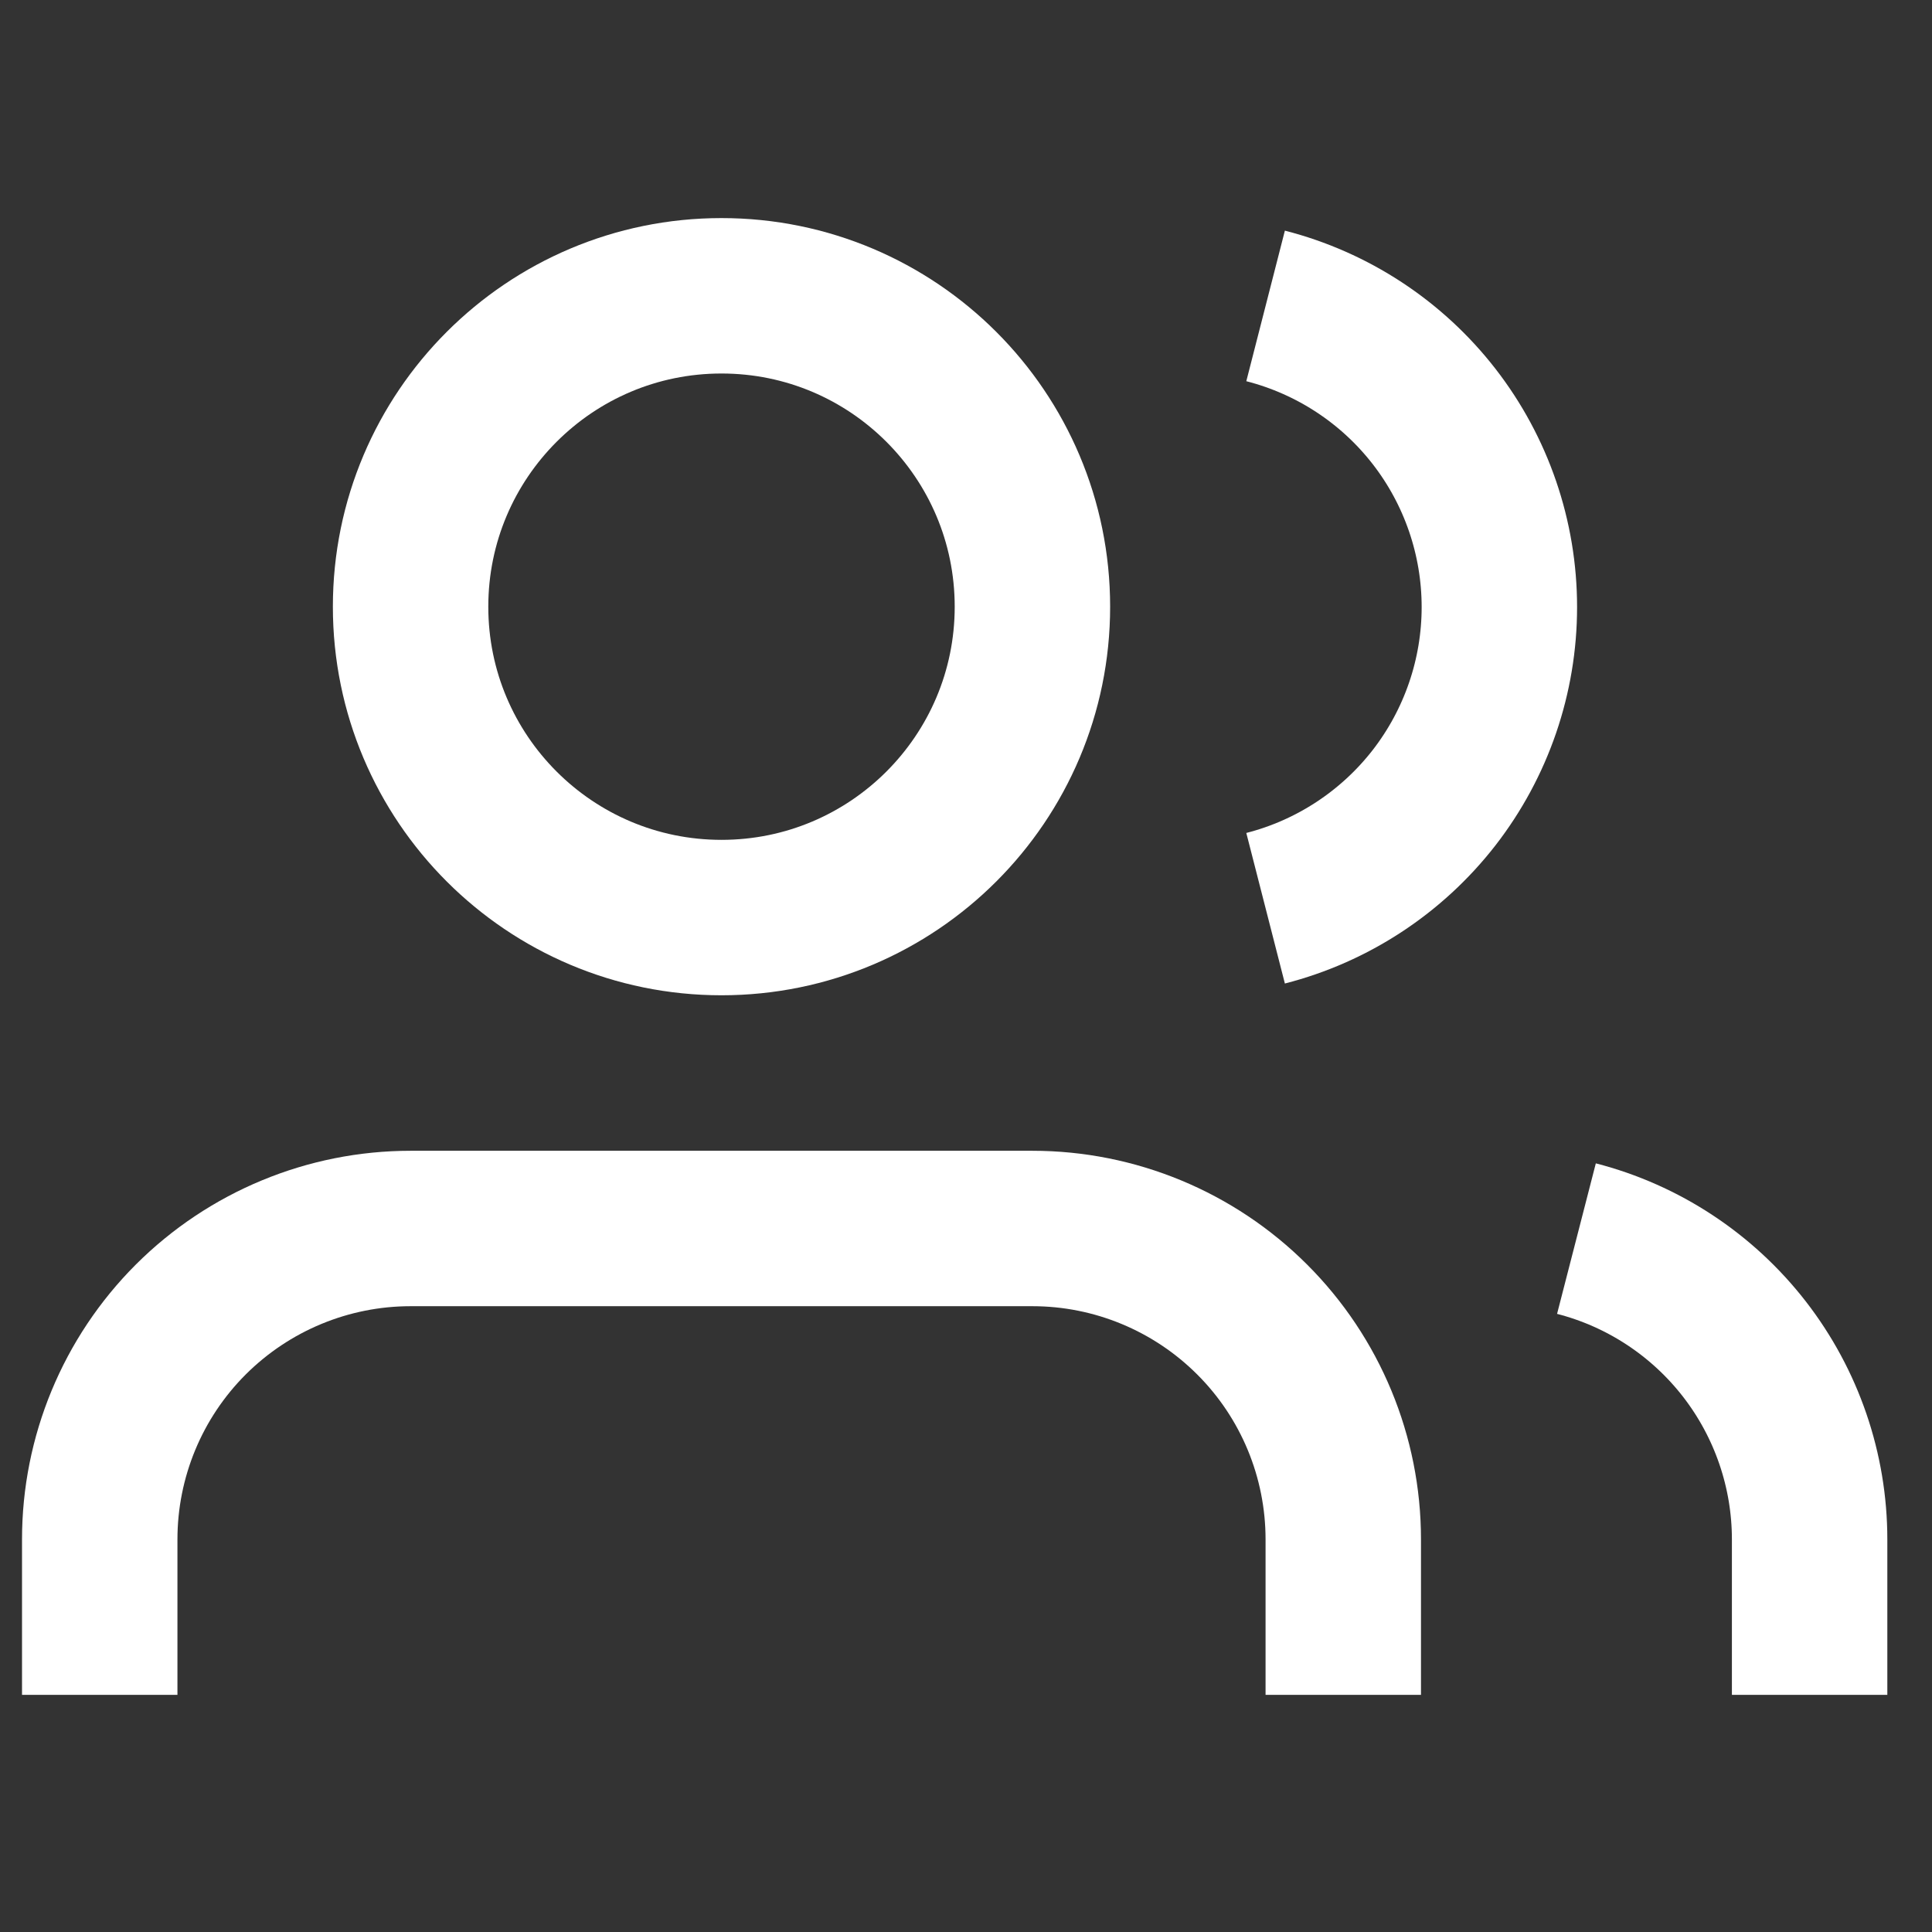 <svg width="29" height="29" viewBox="0 0 29 29" fill="none" xmlns="http://www.w3.org/2000/svg">
<rect x="0" y="0" width="29" height="29" fill="#333333" stroke="none"/>
<path d="M20.163 25.44V23.107C20.163 21.869 19.672 20.682 18.796 19.807C17.921 18.932 16.734 18.44 15.497 18.44H6.163C4.926 18.44 3.739 18.932 2.863 19.807C1.988 20.682 1.497 21.869 1.497 23.107V25.44" stroke="white" stroke-width="2.333"/>
<path d="M10.83 13.773C13.407 13.773 15.497 11.684 15.497 9.107C15.497 6.529 13.407 4.44 10.83 4.44C8.253 4.44 6.163 6.529 6.163 9.107C6.163 11.684 8.253 13.773 10.83 13.773Z" stroke="white" stroke-width="2.333"/>
<path d="M27.163 25.44V23.107C27.163 22.073 26.818 21.068 26.185 20.251C25.551 19.434 24.665 18.85 23.663 18.592" stroke="white" stroke-width="2.333"/>
<path d="M18.997 4.592C20 4.849 20.89 5.432 21.526 6.251C22.161 7.069 22.506 8.076 22.506 9.112C22.506 10.149 22.161 11.155 21.526 11.974C20.89 12.792 20 13.376 18.997 13.633" stroke="white" stroke-width="2.333"/>
</svg>
